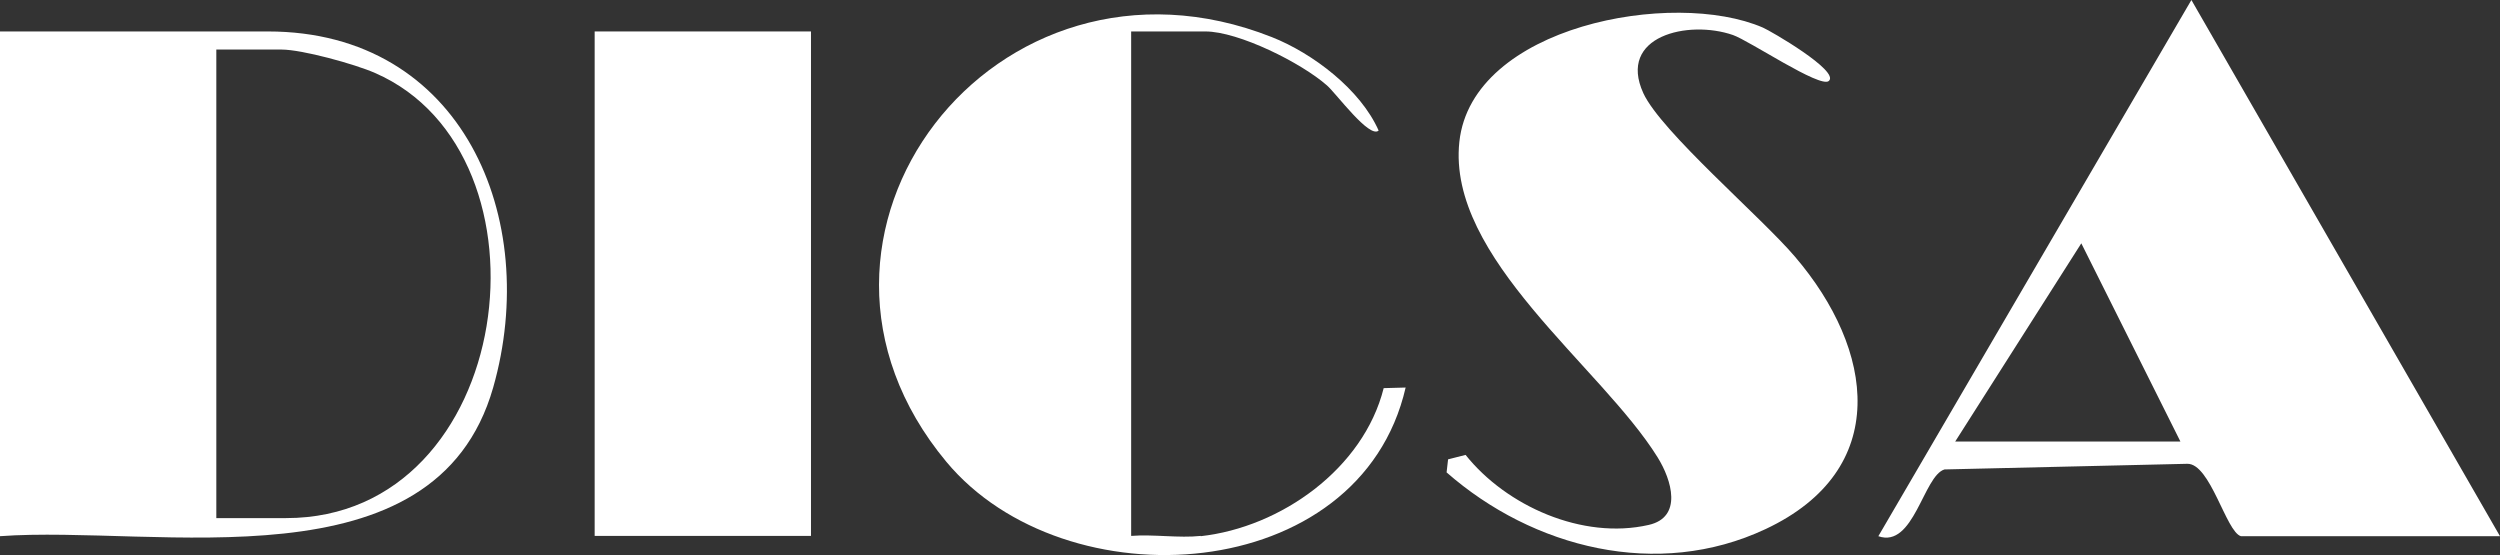 <?xml version="1.0" encoding="UTF-8"?>
<svg xmlns="http://www.w3.org/2000/svg" id="Capa_2" data-name="Capa 2" viewBox="0 0 84.25 18.71">
  <rect x="0" y="0" width="84.25" height="18.71" fill="#333333" stroke="none"/>
  <defs>
    <style>
      .cls-1 {
        fill: #fff;
      }
    </style>
  </defs>
  <g id="Capa_1_copia" data-name="Capa 1 copia">
    <g>
      <path class="cls-1" d="M75.52,18.07c-.5-.14-1.03-2.46-1.81-2.44l-8.18.19c-.71.21-1.03,2.67-2.23,2.25L73.85,0l10.4,18.07h-8.73ZM73.48,14.88l-3.34-6.68-4.25,6.68h7.59Z"></path>
      <path class="cls-1" d="M0,18.07V1.06h9.03c6.56,0,9.21,6.31,7.59,12-1.95,6.83-11.32,4.62-16.63,5.01ZM7.29,17.46h2.35c7.74,0,9.28-12.26,3-15-.68-.3-2.46-.79-3.15-.79h-2.2v15.79Z"></path>
      <path class="cls-1" d="M61.63,2.73c-.29.25-2.68-1.36-3.23-1.55-1.5-.52-3.9.03-3.02,1.96.6,1.3,3.97,4.17,5.11,5.51,2.68,3.13,3.27,7.18-.99,9.18-3.64,1.71-7.84.64-10.75-1.91l.05-.44.59-.15c1.37,1.72,3.94,2.87,6.17,2.36,1.15-.26.78-1.51.3-2.28-1.9-3.06-7.1-6.72-6.68-10.63S56.39-.38,59.41.93c.24.1,2.61,1.47,2.22,1.8Z"></path>
      <path class="cls-1" d="M40.46,18.07c2.71-.3,5.49-2.28,6.17-4.99l.74-.02c-1.54,6.7-11.48,7.31-15.48,2.5-6.33-7.61,1.65-17.99,10.97-14.31,1.39.55,2.99,1.77,3.6,3.15-.31.28-1.43-1.25-1.74-1.52-.86-.76-2.98-1.82-4.1-1.82h-2.5v17c.75-.06,1.61.08,2.35,0Z"></path>
      <rect class="cls-1" x="20.04" y="1.06" width="7.29" height="17"></rect>
    </g>
  </g>
</svg>
